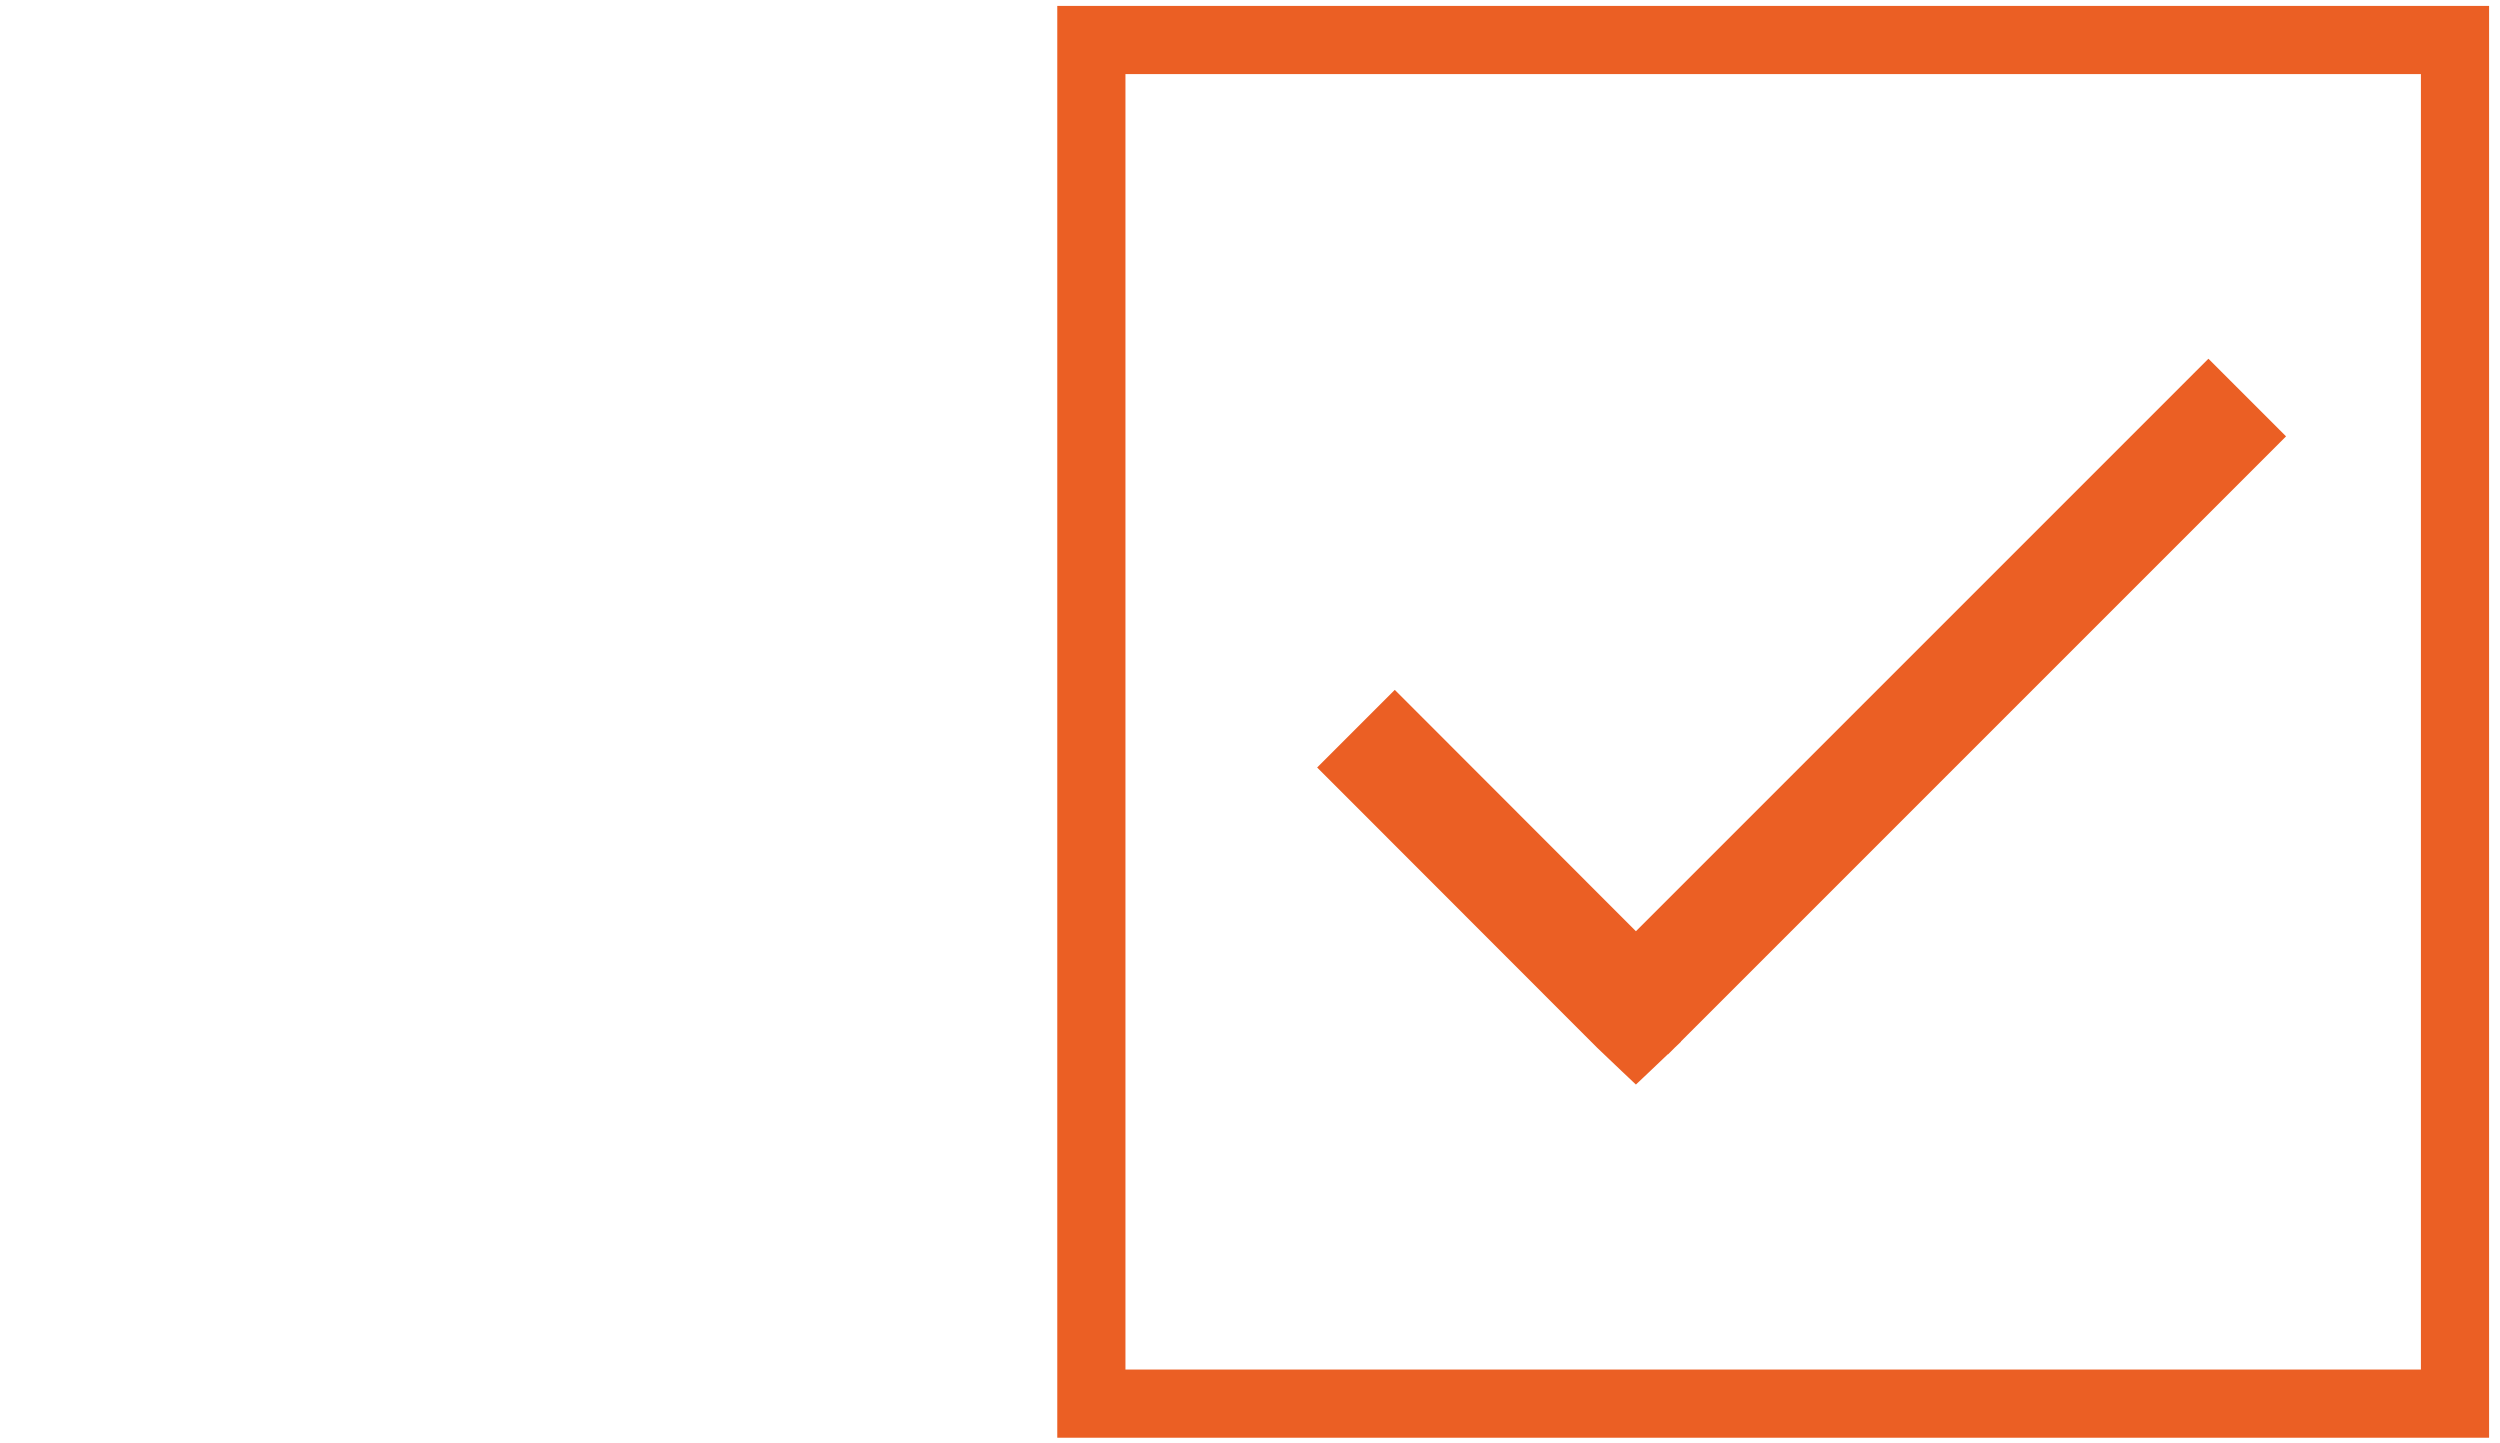 <svg data-name="Layer 1" xmlns="http://www.w3.org/2000/svg" viewBox="0 0 110 63.5"><path style="fill:none;stroke:#eb5f24;stroke-width:3px" d="M48.02 1.76h60v60h-60z"/><path d="m97.54 16.72 2.1 2.1.38.38L73.4 45.82l-.37-.39.37.39-1.05 1-.37.35-.37-.35-1.05-1L58.9 34.15l-.38-.38 2.85-2.85.38.38 10.23 10.24 24.81-24.81.38-.38.38.38Z" style="fill:#eb5f24;stroke:#eb5f24;stroke-width:.8px"/></svg>

